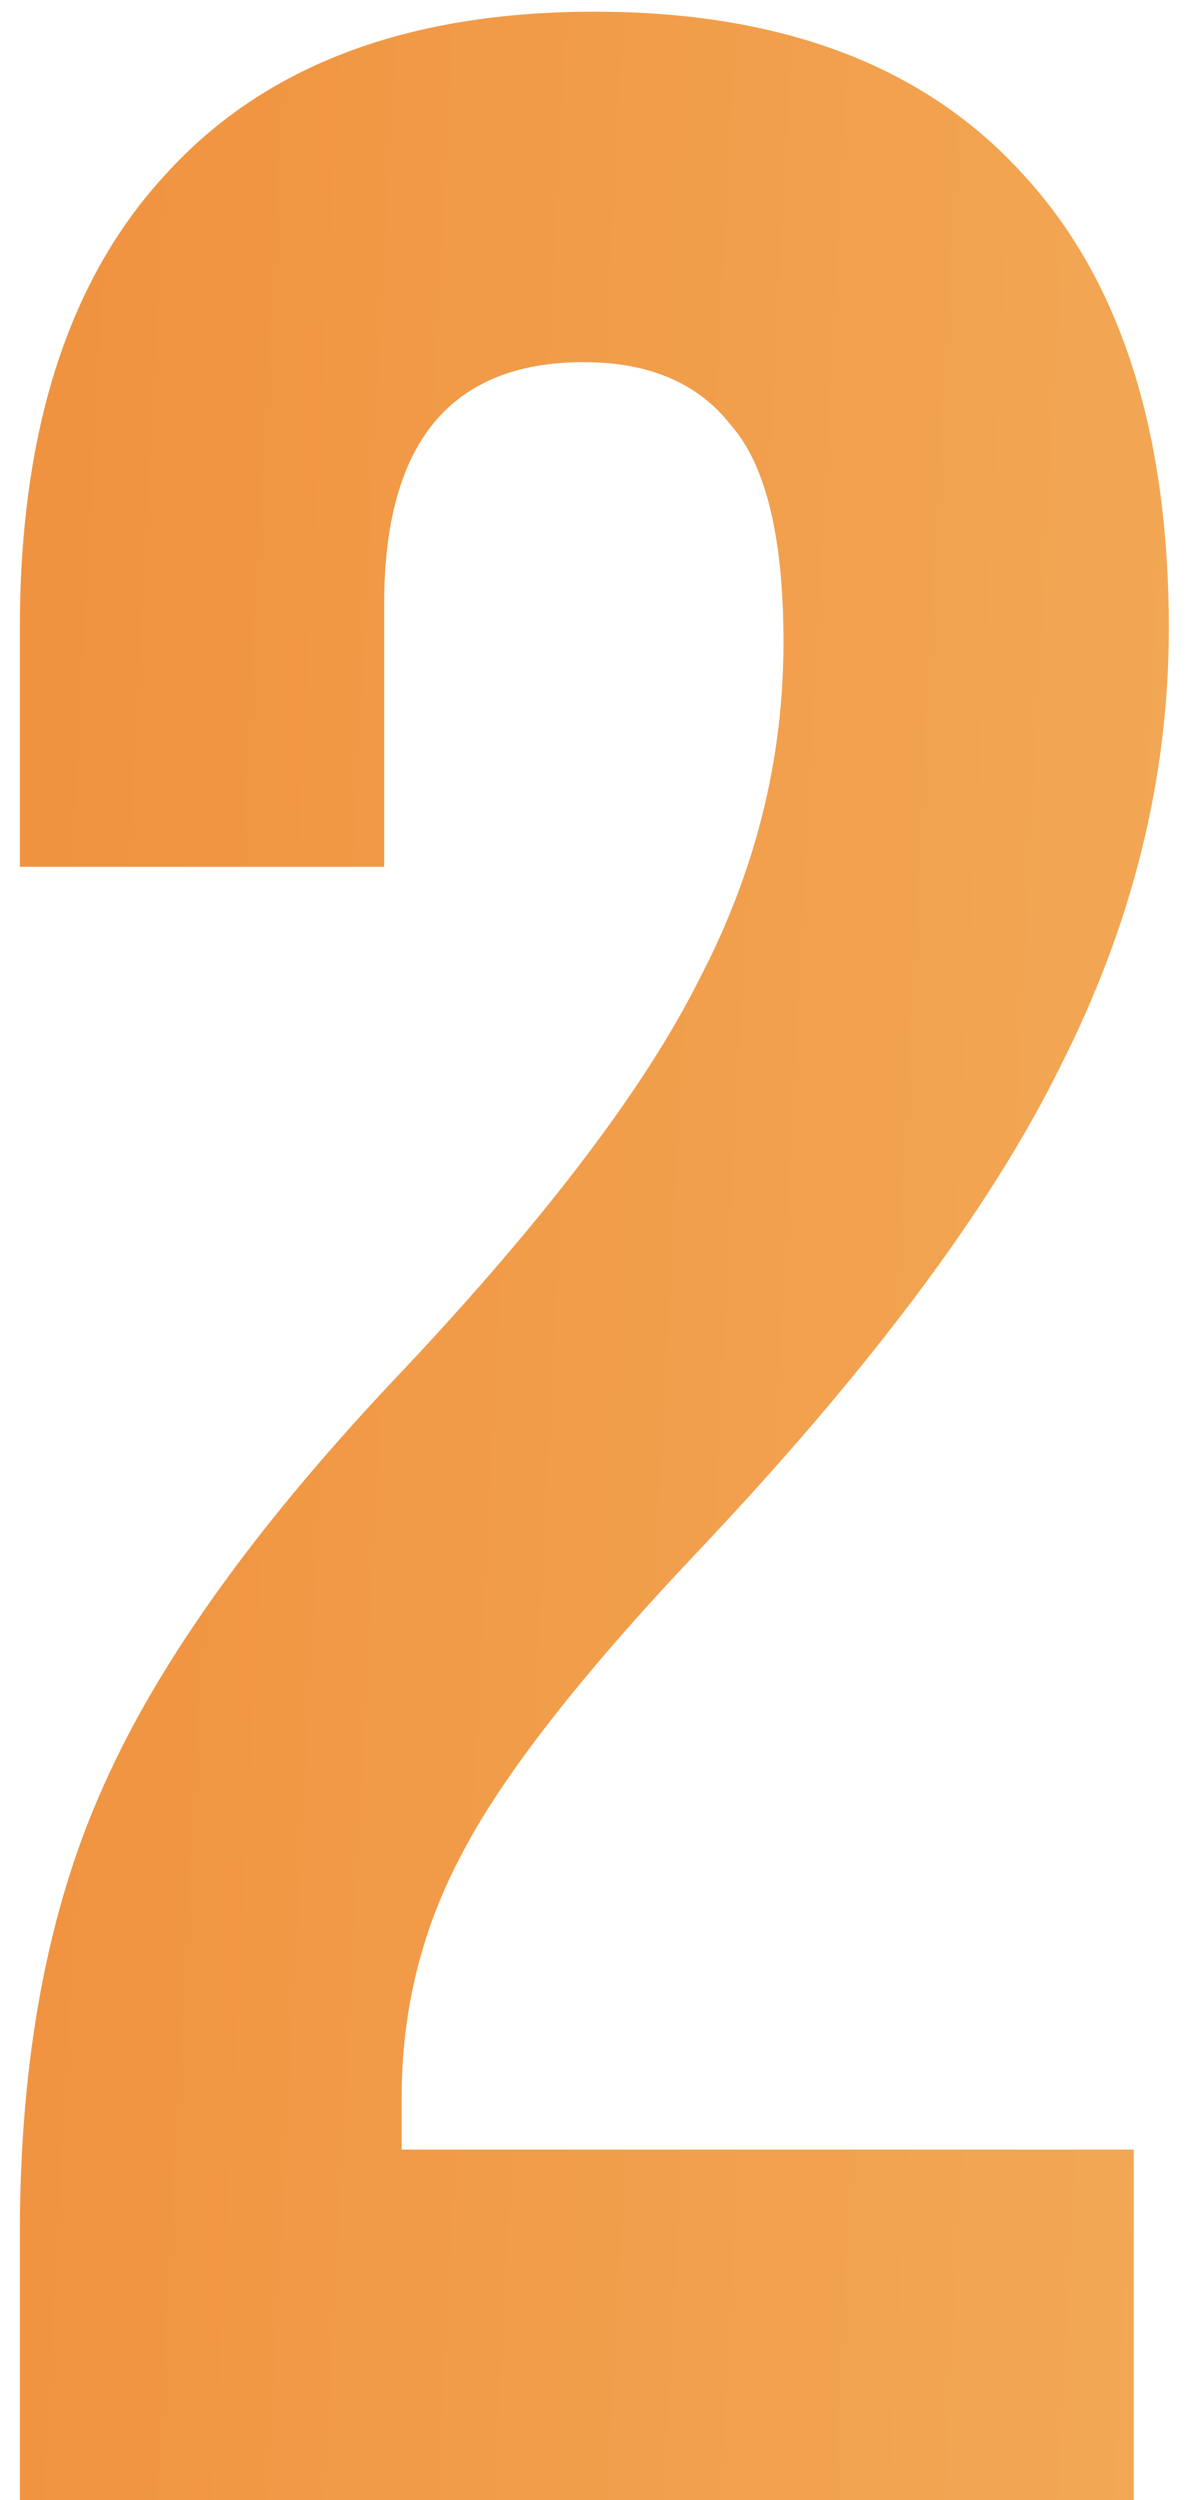 <?xml version="1.0" encoding="UTF-8"?> <svg xmlns="http://www.w3.org/2000/svg" width="51" height="107" viewBox="0 0 51 107" fill="none"> <path d="M0.85 95.6C0.85 88.1 2.05 81.7 4.45 76.4C6.85 71 11.15 65.05 17.35 58.55C23.45 52.05 27.65 46.5 29.95 41.9C32.35 37.3 33.55 32.5 33.55 27.5C33.55 23 32.8 19.9 31.3 18.2C29.9 16.4 27.8 15.5 25 15.5C19.3 15.5 16.45 18.95 16.45 25.85V37.1H0.85V26.9C0.85 18.4 2.95 11.9 7.15 7.4C11.35 2.8 17.45 0.5 25.45 0.5C33.45 0.5 39.55 2.8 43.75 7.4C47.95 11.9 50.05 18.4 50.05 26.9C50.05 33.3 48.5 39.55 45.4 45.65C42.4 51.75 37.15 58.75 29.65 66.65C24.75 71.85 21.45 76.1 19.75 79.4C18.05 82.6 17.2 86.05 17.2 89.75V92H48.55V107H0.85V95.6Z" fill="url(#paint0_linear_16_185)"></path> <defs> <linearGradient id="paint0_linear_16_185" x1="3.916" y1="-2.408" x2="64.118" y2="0.725" gradientUnits="userSpaceOnUse"> <stop stop-color="#F09340"></stop> <stop offset="1" stop-color="#F3AC59"></stop> </linearGradient> </defs> </svg> 
